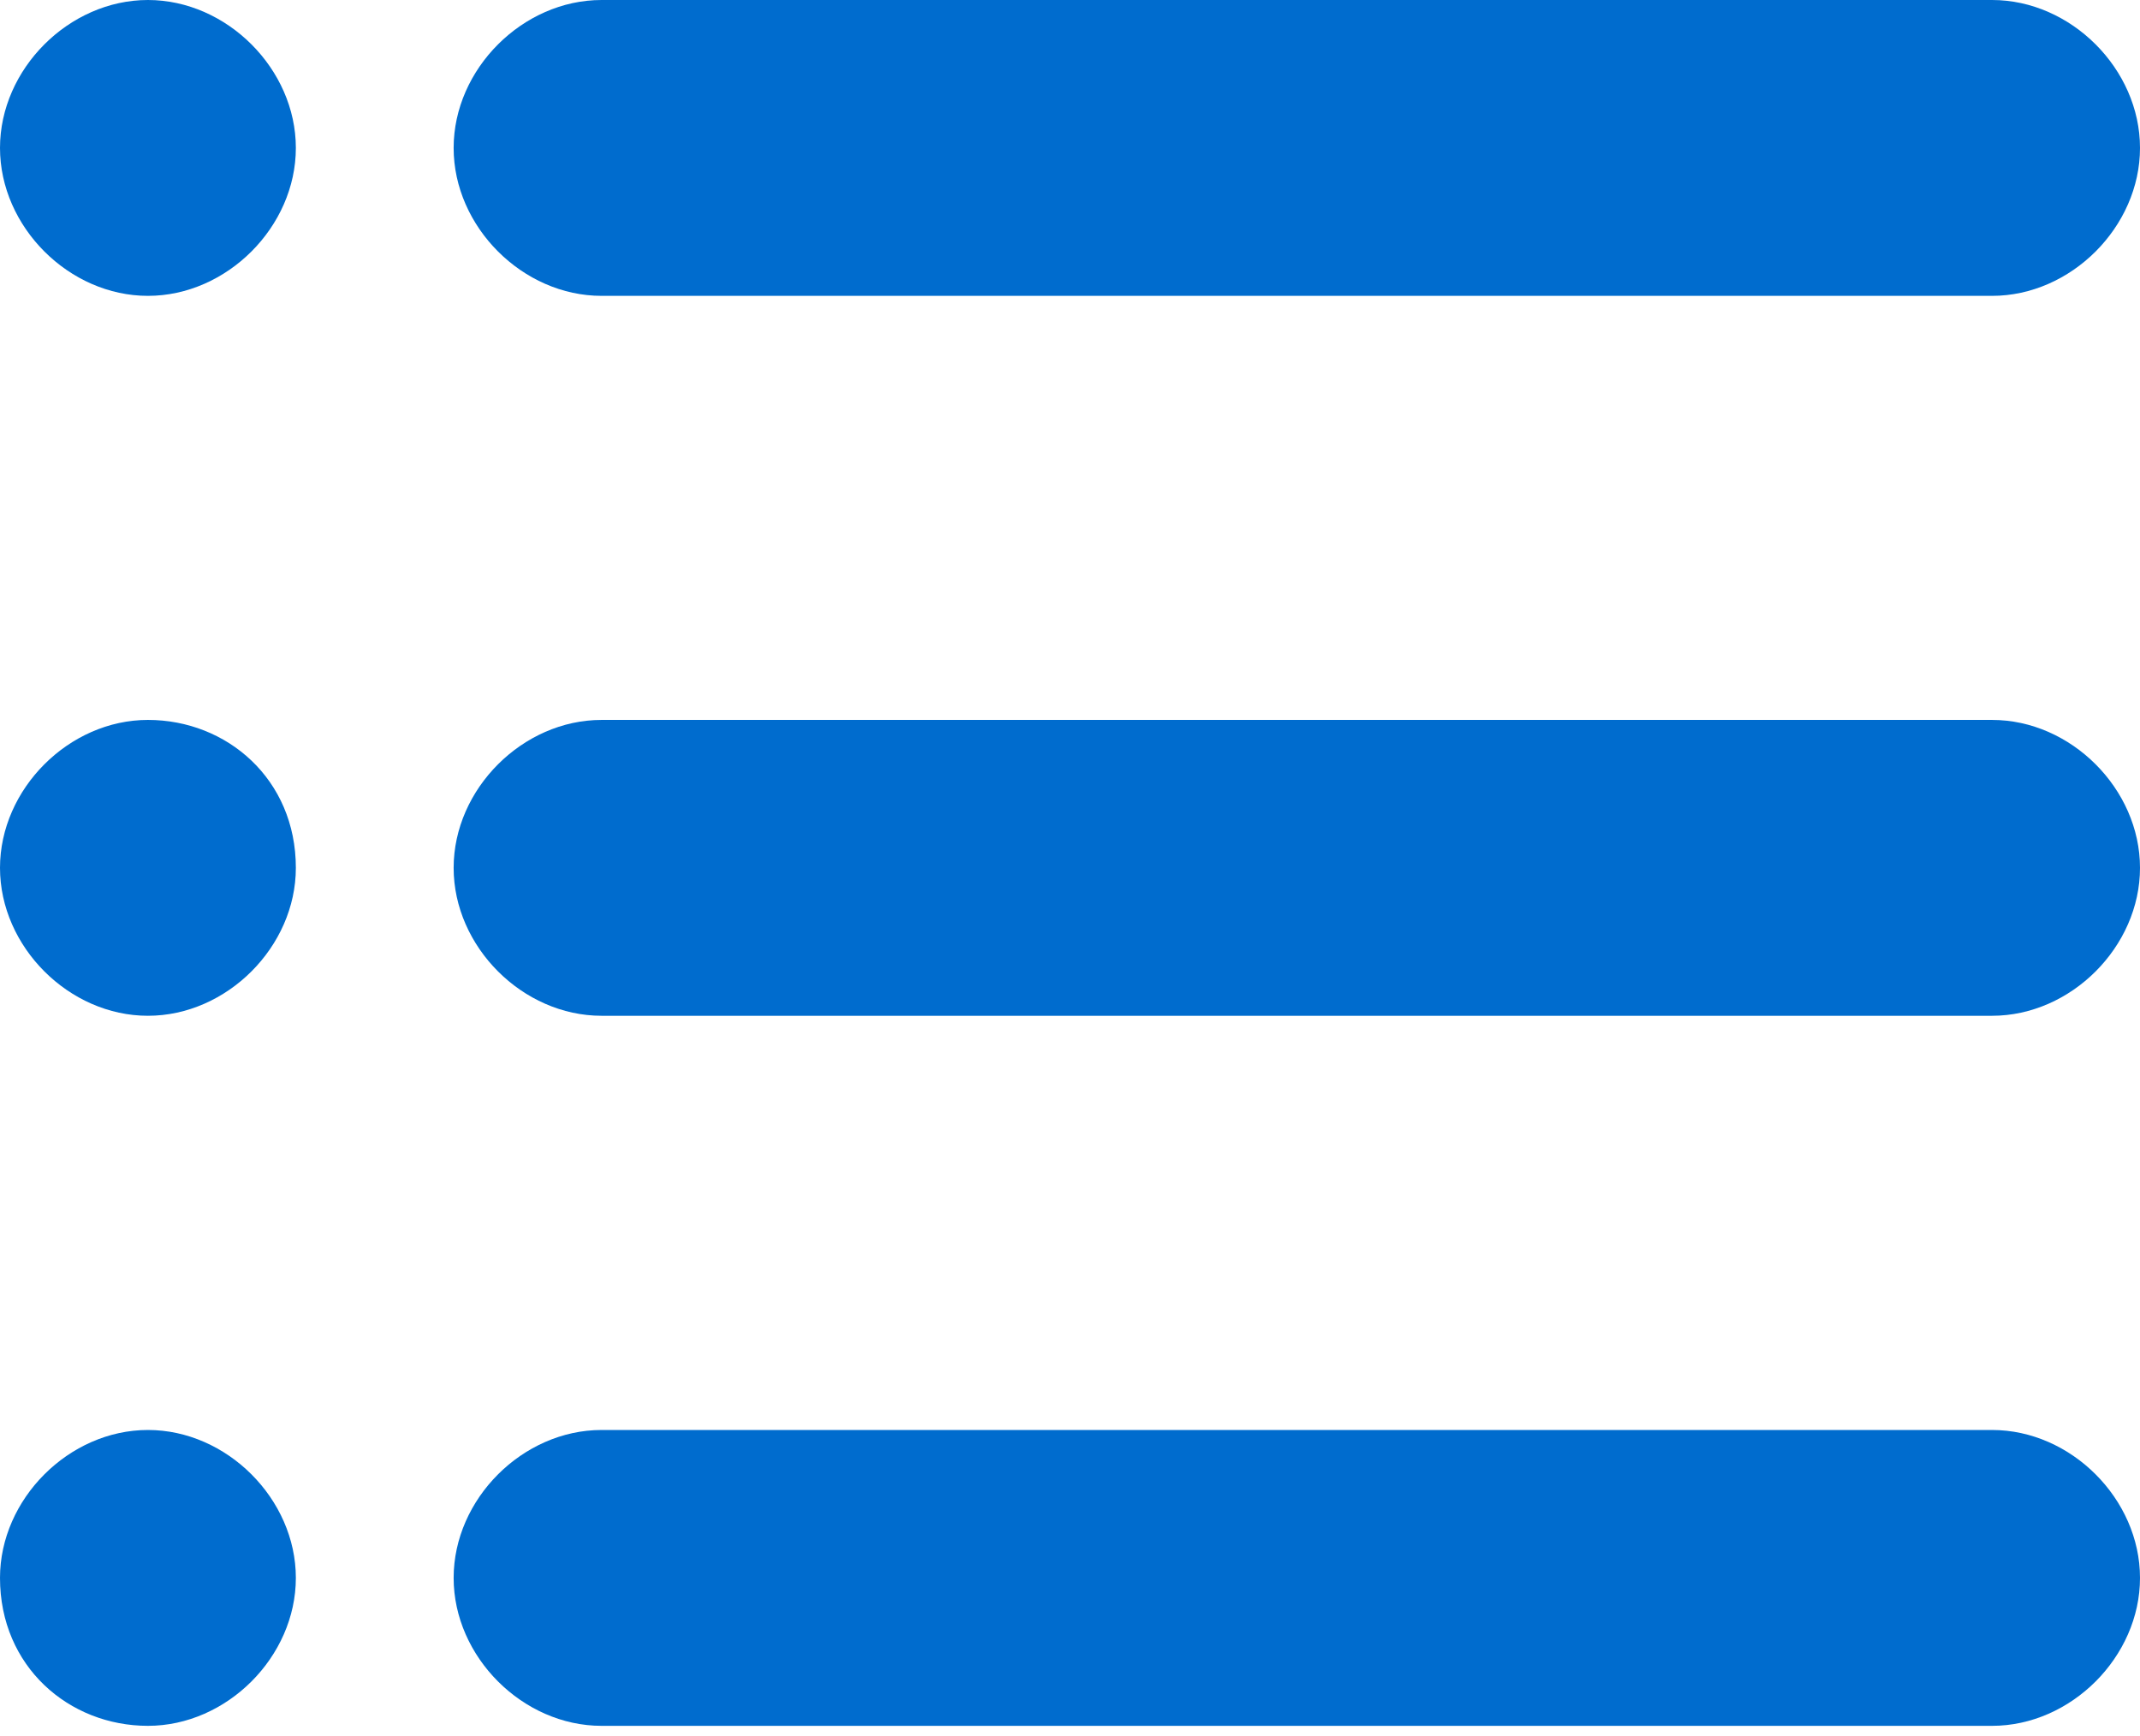 <?xml version="1.0" encoding="utf-8"?>
<!-- Generator: Adobe Illustrator 27.4.1, SVG Export Plug-In . SVG Version: 6.00 Build 0)  -->
<svg version="1.1" id="レイヤー_1" xmlns="http://www.w3.org/2000/svg" xmlns:xlink="http://www.w3.org/1999/xlink" x="0px"
	 y="0px" viewBox="0 0 21.7 17.6" style="enable-background:new 0 0 21.7 17.6;" xml:space="preserve">
<style type="text/css">
	.st0{clip-path:url(#SVGID_00000044891036658449369390000014878313106014921882_);}
	.st1{fill:#006CCE;}
</style>
<g>
	<defs>
		<rect id="SVGID_1_" width="21.7" height="17.6"/>
	</defs>
	<clipPath id="SVGID_00000098206644098922595580000013784647790564505259_">
		<use xlink:href="#SVGID_1_"  style="overflow:visible;"/>
	</clipPath>
	<g style="clip-path:url(#SVGID_00000098206644098922595580000013784647790564505259_);">
		<path class="st1" d="M3,1.5C3,2.3,2.3,3,1.5,3S0,2.3,0,1.5S0.7,0,1.5,0S3,0.7,3,1.5"/>
		<path class="st1" d="M20.2,0H6.1C5.3,0,4.6,0.7,4.6,1.5S5.3,3,6.1,3h14.1c0.8,0,1.5-0.7,1.5-1.5S21,0,20.2,0"/>
		<path class="st1" d="M3,8.8c0,0.8-0.7,1.5-1.5,1.5S0,9.6,0,8.8s0.7-1.5,1.5-1.5S3,7.9,3,8.8"/>
		<path class="st1" d="M20.2,7.3H6.1c-0.8,0-1.5,0.7-1.5,1.5s0.7,1.5,1.5,1.5h14.1c0.8,0,1.5-0.7,1.5-1.5S21,7.3,20.2,7.3"/>
		<path class="st1" d="M3,16c0,0.8-0.7,1.5-1.5,1.5S0,16.9,0,16c0-0.8,0.7-1.5,1.5-1.5S3,15.2,3,16"/>
		<path class="st1" d="M20.2,14.5H6.1c-0.8,0-1.5,0.7-1.5,1.5c0,0.8,0.7,1.5,1.5,1.5h14.1c0.8,0,1.5-0.7,1.5-1.5
			C21.7,15.2,21,14.5,20.2,14.5"/>
	</g>
</g>
</svg>
